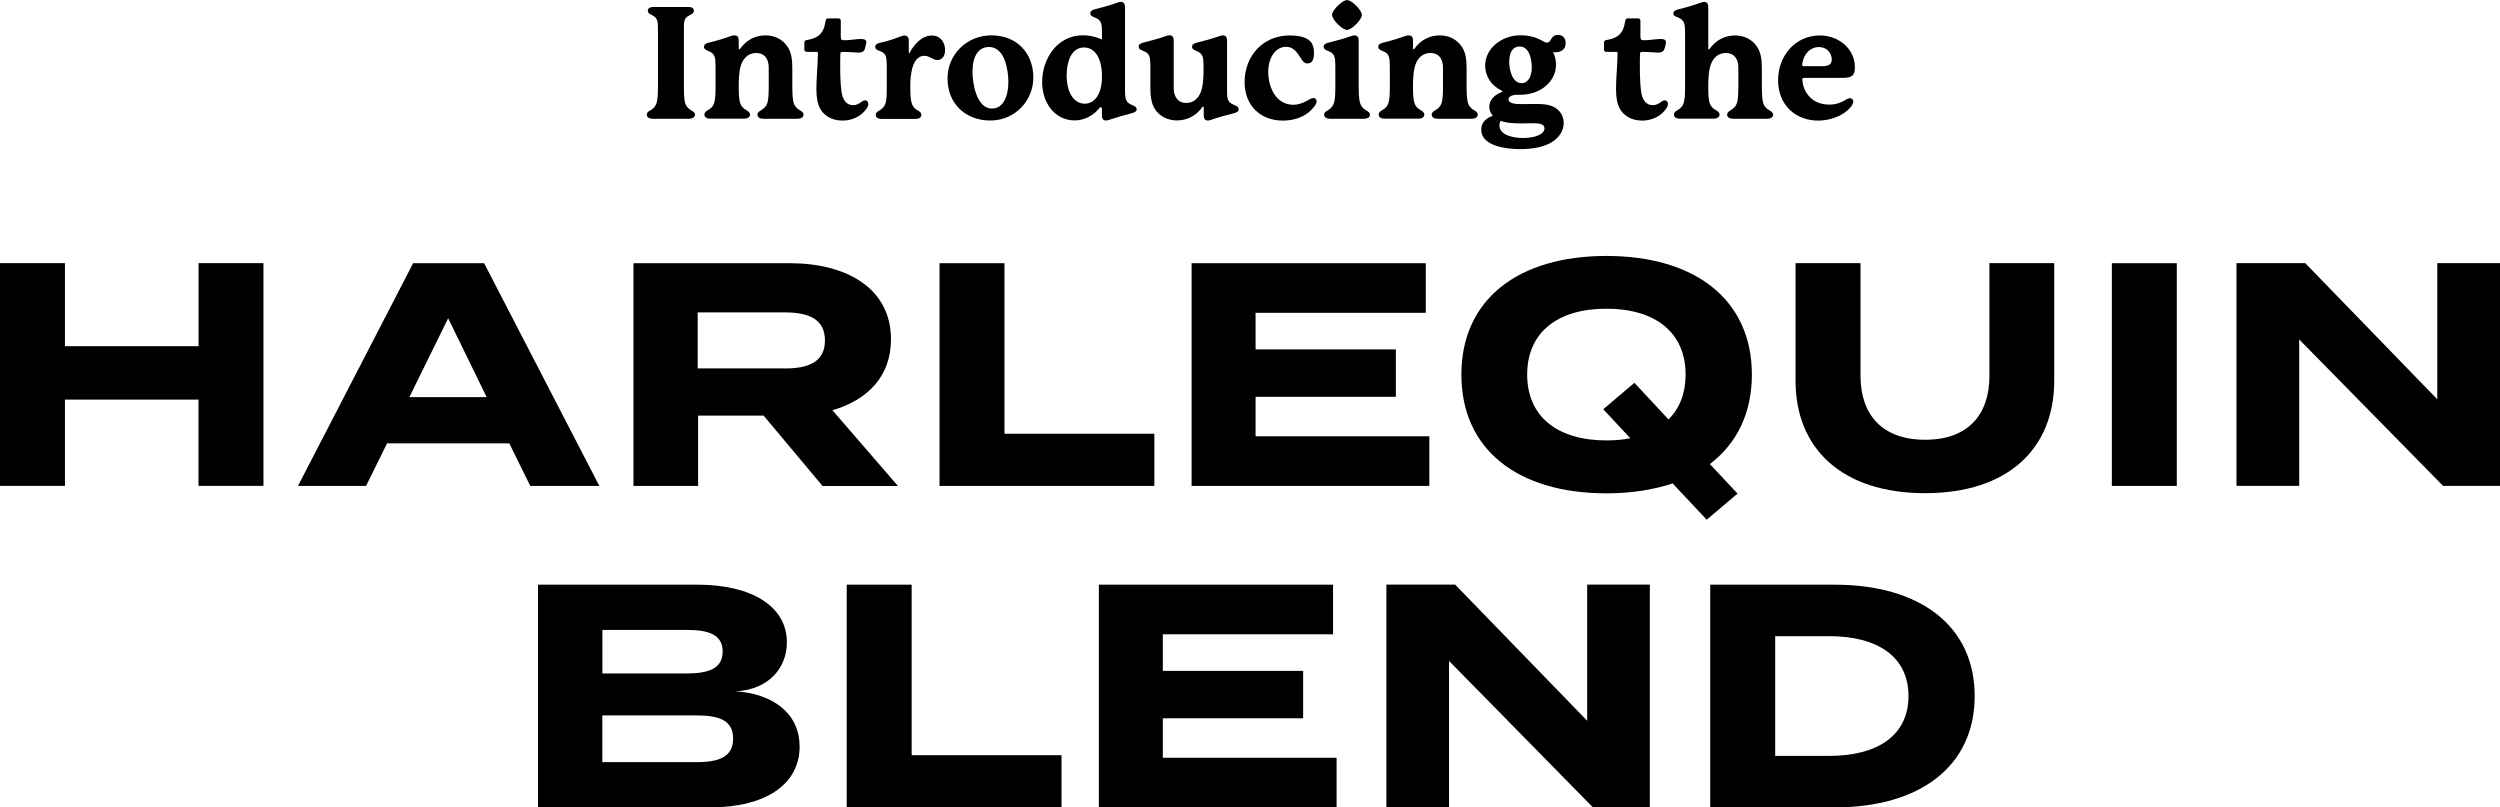 <?xml version="1.0" encoding="UTF-8"?>
<svg id="Layer_2" data-name="Layer 2" xmlns="http://www.w3.org/2000/svg" viewBox="0 0 303.29 97.95">
  <g id="Layer_1-2" data-name="Layer 1">
    <g>
      <path d="M31.96,31.92v27.02h-7.88v-10.46H7.88v10.46H0v-27.02h7.88v10.08h16.21v-10.08h7.88Z"/>
      <path d="M61.78,53.78h-14.82l-2.55,5.17h-8.26l13.97-27.02h8.61l13.98,27.02h-8.38l-2.55-5.17ZM59.04,48.18l-4.67-9.57-4.71,9.57h9.38Z"/>
      <path d="M99.78,58.95l-7.14-8.53h-7.95v8.53h-7.84v-27.02h18.96c6.91,0,12.28,3.05,12.28,9.23,0,4.52-2.86,7.37-7.1,8.61l7.95,9.19h-9.15ZM95.22,44.7c2.82,0,4.86-.77,4.86-3.4s-2.05-3.4-4.86-3.4h-10.58v6.79h10.58Z"/>
      <path d="M140.04,52.62v6.33h-26.06v-27.02h7.88v20.69h18.18Z"/>
      <path d="M173.4,52.93v6.02h-28.84v-27.02h28.41v6.02h-20.65v4.44h17.02v5.75h-17.02v4.79h21.08Z"/>
      <path d="M207.43,56.29l3.36,3.59-3.74,3.17-4.13-4.4c-2.36.77-5.02,1.2-8.03,1.2-10.69,0-17.6-5.25-17.6-14.4s6.91-14.4,17.6-14.4,17.64,5.25,17.64,14.4c0,4.71-1.85,8.38-5.1,10.85ZM197.78,53.16l-3.28-3.51,3.78-3.21,4.13,4.44c1.35-1.31,2.08-3.17,2.08-5.44,0-5.1-3.67-7.99-9.61-7.99s-9.61,2.89-9.61,7.99,3.67,7.99,9.61,7.99c1.04,0,2.01-.08,2.9-.27Z"/>
      <path d="M249.21,31.92v14.28c0,8.22-5.6,13.63-15.67,13.63s-15.71-5.4-15.71-13.63v-14.28h7.88v13.67c0,4.71,2.62,7.76,7.84,7.76s7.8-3.05,7.8-7.76v-13.67h7.88Z"/>
      <path d="M256.2,58.95v-27.02h7.88v27.02h-7.88Z"/>
      <path d="M303.29,31.92v27.02h-6.91l-17.45-17.76v17.76h-7.61v-27.02h8.34l16.02,16.52v-16.52h7.6Z"/>
      <path d="M97.01,90.54c0,4.67-4.21,7.41-10.85,7.41h-20.89v-27.02h19.34c6.64,0,10.85,2.66,10.85,6.99,0,3.05-2.12,5.71-6.18,5.95,4.25.27,7.72,2.51,7.72,6.68ZM73.08,81.7h10.23c2.63,0,4.36-.58,4.36-2.66s-1.74-2.62-4.36-2.62h-10.23v5.29ZM88.94,89.61c0-2.2-1.66-2.82-4.44-2.82h-11.43v5.67h11.43c2.78,0,4.44-.66,4.44-2.86Z"/>
      <path d="M128.78,91.62v6.33h-26.06v-27.02h7.88v20.69h18.18Z"/>
      <path d="M162.15,91.93v6.02h-28.84v-27.02h28.41v6.02h-20.65v4.44h17.02v5.75h-17.02v4.79h21.08Z"/>
      <path d="M200.15,70.92v27.02h-6.91l-17.45-17.76v17.76h-7.6v-27.02h8.34l16.02,16.52v-16.52h7.61Z"/>
      <path d="M239.56,84.44c0,8.49-6.6,13.51-16.99,13.51h-15.09v-27.02h15.09c10.38,0,16.99,5.02,16.99,13.51ZM231.53,84.44c0-4.79-3.78-7.26-9.57-7.26h-6.6v14.52h6.6c5.79,0,9.57-2.47,9.57-7.26Z"/>
    </g>
    <g>
      <path d="M84.3,13.92c0,.32-.32.49-.74.49h-4.37c-.42,0-.72-.17-.72-.49,0-.29.19-.4.46-.55.38-.21.59-.49.7-.82.1-.27.19-.67.19-2V3.65c0-.86,0-1.39-.53-1.71-.34-.21-.7-.27-.7-.65,0-.23.21-.44.65-.44h4.31c.44,0,.63.21.63.44,0,.38-.34.44-.68.65-.48.28-.53.7-.53,1.33v7.29c0,1.33.08,1.73.17,2,.11.32.34.61.7.82.27.15.48.27.48.55Z"/>
      <path d="M97.47,13.92c0,.32-.32.49-.74.49h-4.1c-.42,0-.74-.17-.74-.49,0-.29.23-.42.48-.57.38-.23.59-.49.7-.8.1-.27.19-.68.19-2.01v-2.34c0-1.01-.47-1.77-1.54-1.77-.4,0-.87.13-1.25.51-.65.63-.85,1.65-.85,3.59,0,1.33.1,1.75.19,2.01.1.3.32.59.7.8.25.15.48.29.48.57,0,.32-.32.49-.74.49h-4.07c-.42,0-.72-.17-.72-.49,0-.29.21-.42.46-.57.38-.21.61-.49.7-.8.1-.27.19-.68.19-2.01v-2.43c0-.55-.02-.95-.13-1.25-.11-.3-.3-.47-.67-.63-.21-.1-.61-.21-.61-.53,0-.27.21-.44.65-.53.87-.21,1.8-.49,2.53-.76.21-.08.36-.11.55-.11.25,0,.49.13.49.65v.91c0,.1.04.13.08.13s.08-.04.11-.09c.78-1.1,1.9-1.6,3.08-1.6,1.01,0,2.05.44,2.66,1.39.44.65.57,1.5.57,2.53v2.34c0,1.33.11,1.75.19,2.01.1.3.34.59.7.8.27.15.47.29.47.57Z"/>
      <path d="M105.35,12.56c0,.19-.09.44-.25.65-.59.87-1.71,1.42-2.87,1.42-1.41,0-2.32-.67-2.75-1.48-.32-.61-.44-1.37-.44-2.39,0-1.25.15-2.53.19-4.26,0-.15-.06-.21-.21-.21h-1.16c-.17,0-.28-.11-.28-.3v-.82c0-.17.09-.29.32-.32.97-.15,1.5-.51,1.8-.95.32-.46.38-.99.46-1.37.04-.21.13-.3.32-.3h1.23c.17,0,.29.11.29.29v1.79c0,.51.04.57.49.57.32,0,.55-.02.87-.06.34-.04.72-.09,1.08-.09.23,0,.66.02.66.38,0,.15-.08.38-.11.57-.11.49-.27.7-.87.7-.28,0-.63-.04-.97-.06-.3-.02-.7-.02-.99-.02-.13,0-.21.08-.21.21-.02.46-.02,1.01-.02,1.58,0,1.41.06,2.93.29,3.63.27.82.85,1.04,1.27,1.04.76,0,1.06-.59,1.46-.59.21,0,.38.17.38.4Z"/>
      <path d="M114.65,6.12c0,.59-.3,1.16-.93,1.16-.59,0-.91-.51-1.58-.51-1.56,0-1.71,2.53-1.71,3.8s.1,1.73.19,2c.1.32.32.61.7.82.25.13.46.27.46.55,0,.32-.3.49-.72.49h-4.08c-.42,0-.74-.15-.74-.49,0-.29.21-.4.47-.55.36-.21.59-.49.7-.82.1-.27.17-.67.17-2v-2.49c0-.53-.02-.93-.11-1.23-.1-.3-.29-.49-.7-.65-.21-.08-.59-.15-.59-.53,0-.25.19-.4.63-.49.85-.19,1.6-.42,2.34-.72.27-.11.44-.15.59-.15.28,0,.51.17.51.63v1.44c0,.06.02.08.04.08s.04,0,.08-.08c.46-.91,1.44-2.07,2.66-2.07,1.1,0,1.63.85,1.63,1.82Z"/>
      <path d="M125.36,9.4c0,2.85-2.26,5.22-5.22,5.22s-5.19-1.99-5.19-5.11c0-2.85,2.28-5.22,5.34-5.22s5.07,2.15,5.07,5.11ZM119.99,5.7c-1.29,0-2.01,1.1-2.01,3.02,0,1.33.46,4.45,2.36,4.45,1.33,0,1.99-1.42,1.99-3.23,0-1.37-.4-4.24-2.34-4.24Z"/>
      <path d="M137.9,13.26c0,.23-.21.38-.65.49-.85.21-1.84.51-2.41.7-.29.09-.48.17-.67.17-.25,0-.49-.13-.49-.65v-.76c0-.13-.06-.21-.13-.21-.06,0-.11.04-.17.11-.7.87-1.8,1.5-3,1.5-2.36,0-3.95-2.07-3.95-4.65,0-2.81,1.8-5.68,4.96-5.68.74,0,1.48.17,2.05.42.09.04.13.06.17.06.06,0,.08-.04.08-.13v-.61c0-.55-.02-.95-.13-1.25-.11-.3-.32-.47-.7-.63-.19-.08-.59-.19-.59-.51,0-.29.21-.42.65-.53.85-.21,1.92-.51,2.58-.76.11-.04.3-.11.49-.11.25,0,.49.13.49.65v9.96c0,.55.02.95.13,1.25.11.3.32.47.68.63.21.09.61.21.61.55ZM133.69,9.27c0-2.26-.89-3.51-2.18-3.51-1.65,0-2.11,1.94-2.11,3.4,0,1.97.82,3.42,2.2,3.42,1.1,0,2.09-1.03,2.09-3.31Z"/>
      <path d="M150.28,13.24c0,.25-.19.4-.63.51-.87.21-1.94.51-2.64.76-.11.04-.3.11-.49.11-.25,0-.49-.13-.49-.65v-.95c0-.06-.02-.1-.06-.1-.02,0-.06,0-.1.06-.8,1.14-1.94,1.63-3.1,1.63-1.01,0-2.05-.44-2.66-1.37-.42-.67-.55-1.5-.55-2.51v-2.66c0-.55-.02-.95-.13-1.25-.11-.3-.32-.47-.7-.63-.21-.09-.59-.19-.59-.53,0-.27.19-.4.63-.51.87-.21,1.94-.51,2.62-.76.21-.08.36-.11.51-.11.25,0,.49.13.49.65v5.76c0,.95.44,1.8,1.52,1.8.42,0,.87-.13,1.25-.51.65-.63.85-1.69.85-3.63,0-.82-.02-1.21-.13-1.52-.11-.3-.32-.47-.68-.63-.21-.09-.59-.19-.59-.53,0-.25.19-.4.63-.51.87-.21,1.96-.51,2.64-.76.11-.04.3-.11.49-.11.25,0,.49.13.49.65v5.89c0,.55,0,.95.11,1.25.11.3.32.47.7.63.21.09.59.19.59.53Z"/>
      <path d="M158.74,13.64c-.7.57-1.77.99-3.1.99-2.79,0-4.65-1.88-4.65-4.67,0-3.12,2.17-5.66,5.49-5.66.74,0,1.94.11,2.51.74.3.34.42.86.42,1.31,0,.72-.13,1.35-.8,1.35-.51,0-.68-.51-1.04-1.01-.36-.49-.74-1.01-1.54-1.01-1.31,0-2.17,1.33-2.17,3.04,0,1.86.93,3.99,3.04,3.99,1.23,0,1.98-.82,2.43-.82.19,0,.4.13.4.4,0,.32-.36.83-.99,1.35Z"/>
      <path d="M166.2,13.92c0,.32-.32.49-.74.49h-4.08c-.42,0-.74-.17-.74-.49,0-.29.21-.4.47-.55.36-.21.59-.49.7-.82.1-.27.19-.67.19-2v-2.47c0-.55-.02-.95-.13-1.25-.11-.3-.32-.47-.7-.63-.21-.09-.59-.19-.59-.53,0-.27.19-.4.63-.51.87-.21,1.96-.51,2.64-.76.11-.04.3-.11.49-.11.25,0,.49.13.49.65v5.62c0,1.31.1,1.73.19,2,.11.32.34.61.7.82.25.15.47.25.47.55ZM163.42,3.63c-.59,0-1.82-1.25-1.82-1.82s1.24-1.8,1.82-1.8,1.8,1.24,1.8,1.8-1.24,1.82-1.8,1.82Z"/>
      <path d="M179.27,13.92c0,.32-.32.49-.74.49h-4.1c-.42,0-.74-.17-.74-.49,0-.29.23-.42.48-.57.38-.23.59-.49.7-.8.1-.27.19-.68.19-2.01v-2.34c0-1.01-.47-1.77-1.54-1.77-.4,0-.87.13-1.25.51-.65.63-.85,1.65-.85,3.59,0,1.33.09,1.75.19,2.01.1.3.32.59.7.8.25.15.48.29.48.57,0,.32-.32.49-.74.49h-4.07c-.42,0-.72-.17-.72-.49,0-.29.21-.42.46-.57.38-.21.61-.49.7-.8.1-.27.19-.68.19-2.01v-2.43c0-.55-.02-.95-.13-1.25-.11-.3-.3-.47-.67-.63-.21-.1-.61-.21-.61-.53,0-.27.21-.44.65-.53.87-.21,1.8-.49,2.53-.76.21-.08.36-.11.55-.11.25,0,.49.13.49.65v.91c0,.1.04.13.08.13s.08-.04.11-.09c.78-1.1,1.9-1.6,3.08-1.6,1.01,0,2.05.44,2.66,1.39.44.65.57,1.5.57,2.53v2.34c0,1.33.11,1.75.19,2.01.1.3.34.59.7.8.27.15.47.29.47.57Z"/>
      <path d="M188.81,13.17c.51.36.89.95.89,1.73,0,1.01-.57,1.73-1.25,2.22-1.06.76-2.66.97-4.08.97s-4.67-.29-4.67-2.36c0-.82.55-1.39,1.33-1.65.06-.02.06-.04.06-.06,0-.02-.02-.04-.04-.06-.25-.28-.38-.65-.38-.99,0-.86.67-1.48,1.5-1.8.04-.02.08-.04.08-.1,0-.04-.04-.06-.08-.08-1.2-.57-1.99-1.65-1.99-3.06,0-1.99,1.9-3.65,4.31-3.65.82,0,1.54.15,2.2.46.63.29.76.44.99.44.55-.02.42-.95,1.33-.95.53,0,.93.34.93,1.01s-.46,1.1-1.24,1.1c-.09,0-.19,0-.29-.02.23.46.36.97.36,1.52,0,2.11-1.96,3.65-4.26,3.65h-.28c-.55,0-1.22.1-1.22.57,0,.55,1.03.57,1.5.57.61,0,1.37-.02,1.9-.02.93,0,1.79.11,2.39.55ZM186,14.95c-.42,0-.95.02-1.41.02-.84,0-1.79-.02-2.54-.32-.06.15-.15.28-.15.55,0,1.23,1.75,1.54,2.83,1.54,1.67,0,2.64-.53,2.64-1.16,0-.53-.57-.63-1.37-.63ZM183.09,7.45c0,.88.3,2.64,1.52,2.64.78,0,1.22-.84,1.22-1.9,0-.91-.27-2.55-1.46-2.55-.95,0-1.27.88-1.27,1.8Z"/>
      <path d="M202.36,12.56c0,.19-.09.44-.25.65-.59.87-1.71,1.42-2.87,1.42-1.41,0-2.32-.67-2.75-1.48-.32-.61-.44-1.37-.44-2.39,0-1.25.15-2.53.19-4.26,0-.15-.06-.21-.21-.21h-1.16c-.17,0-.28-.11-.28-.3v-.82c0-.17.09-.29.32-.32.97-.15,1.5-.51,1.8-.95.32-.46.38-.99.46-1.37.04-.21.13-.3.32-.3h1.23c.17,0,.29.11.29.29v1.79c0,.51.04.57.49.57.32,0,.55-.02.87-.06.34-.04.72-.09,1.08-.09.23,0,.66.02.66.38,0,.15-.08.38-.11.57-.11.49-.27.7-.87.7-.29,0-.63-.04-.97-.06-.3-.02-.7-.02-.99-.02-.13,0-.21.08-.21.21-.02.46-.02,1.01-.02,1.58,0,1.41.06,2.93.29,3.63.27.82.85,1.04,1.27,1.04.76,0,1.06-.59,1.46-.59.21,0,.38.17.38.4Z"/>
      <path d="M215.11,13.92c0,.32-.32.49-.74.49h-4.1c-.42,0-.74-.17-.74-.49,0-.29.23-.42.47-.57.38-.23.59-.49.7-.8.09-.27.19-.68.19-2.01v-2.34c0-1.01-.47-1.77-1.54-1.77-.4,0-.87.13-1.25.51-.65.63-.86,1.65-.86,3.59,0,1.33.09,1.75.19,2.01.09.3.32.59.7.8.25.15.48.29.48.57,0,.32-.32.49-.74.49h-4.07c-.42,0-.72-.17-.72-.49,0-.29.21-.42.46-.57.38-.21.61-.49.7-.8.09-.27.19-.68.19-2.01v-6.5c0-.55-.02-.95-.13-1.25-.11-.3-.32-.47-.68-.64-.21-.1-.61-.17-.61-.49,0-.27.21-.44.65-.53.87-.21,1.92-.51,2.6-.78.11-.04.3-.11.49-.11.25,0,.49.13.49.65v4.98c0,.1.04.13.08.13s.08-.04.11-.09c.78-1.1,1.9-1.6,3.08-1.6,1.01,0,2.05.44,2.66,1.39.44.65.57,1.5.57,2.53v2.34c0,1.33.11,1.75.19,2.01.09.3.34.59.7.8.27.15.48.29.48.57Z"/>
      <path d="M224.84,12.31c0,.42-.57,1.03-1.14,1.41-.86.57-2,.91-3.13.91-2.77,0-4.86-1.92-4.86-4.9s2.11-5.43,5.07-5.43c2.15,0,4.25,1.5,4.25,3.88,0,1.1-.49,1.27-1.61,1.27h-4.56c-.11,0-.21.04-.21.17,0,.04,0,.08.02.23.02.19.09.8.49,1.42.65,1.01,1.63,1.42,2.77,1.42,1.5,0,2.03-.78,2.49-.78.21,0,.42.17.42.4ZM218.63,7.86c0,.1.06.17.19.17h2.2c.68,0,1.2-.11,1.2-.84s-.57-1.48-1.54-1.48c-1.06,0-1.82.78-2.03,1.98-.02.11-.02.13-.02.17Z"/>
    </g>
  </g>
</svg>